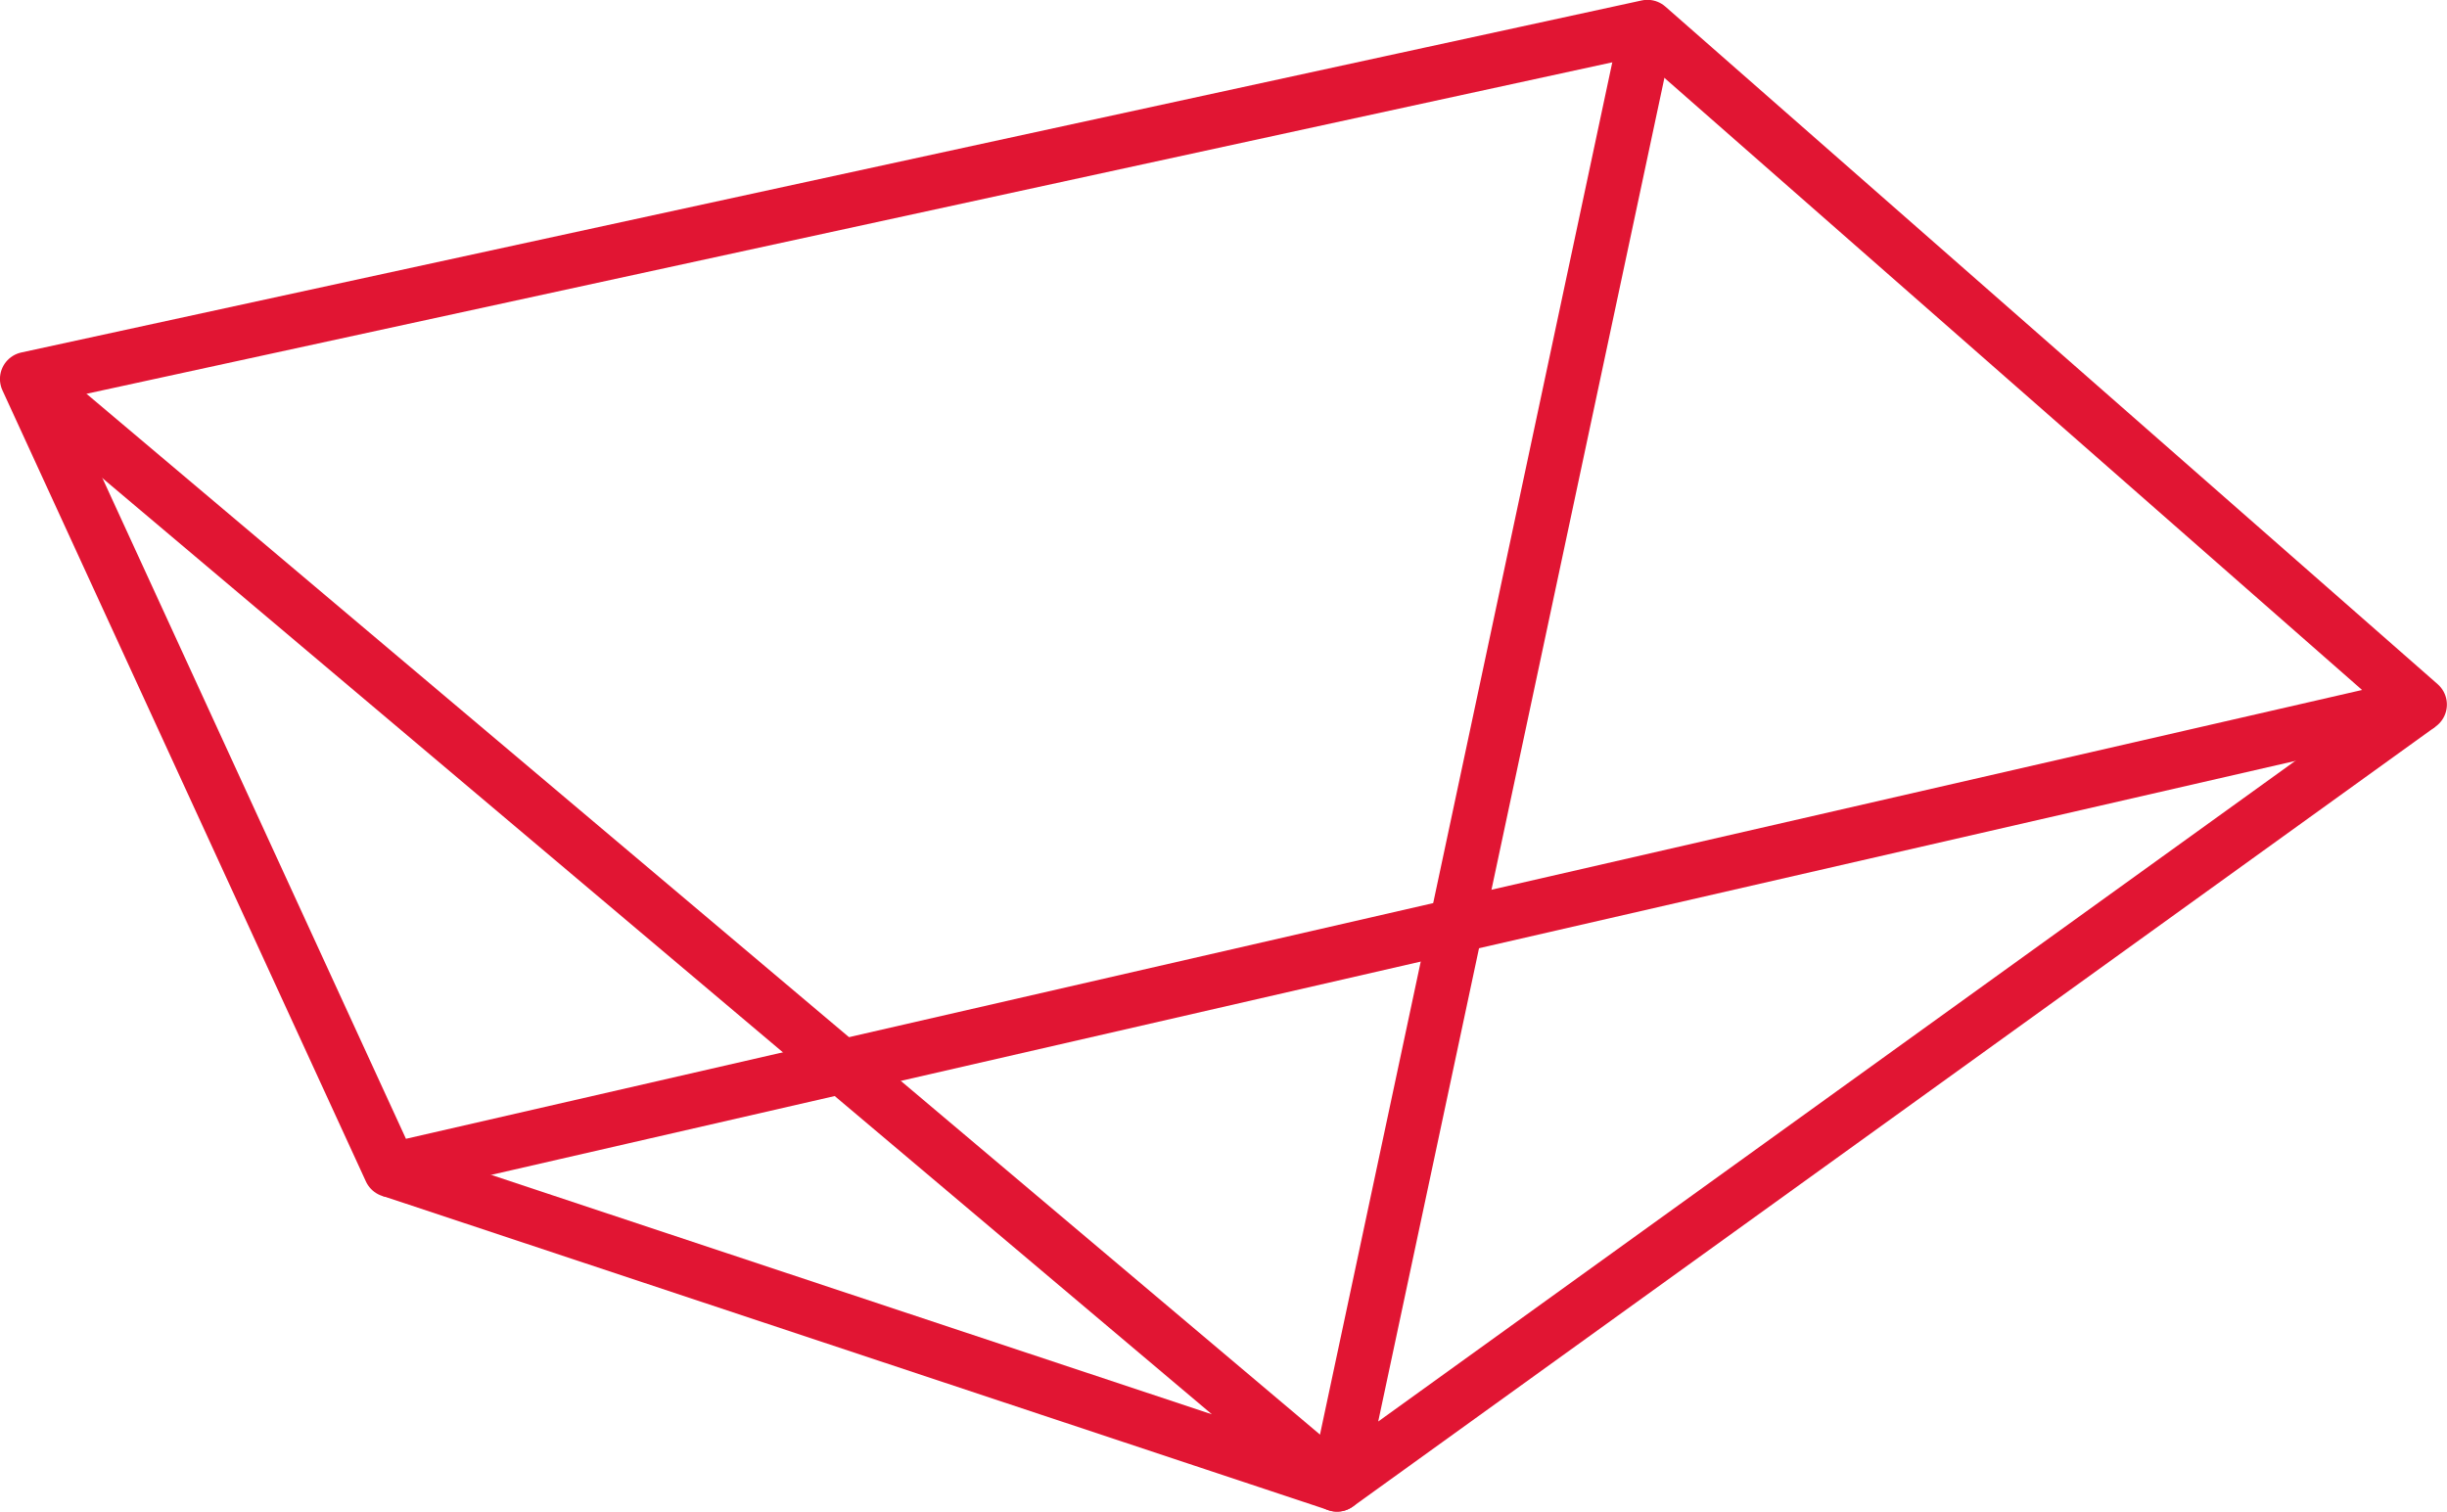 <?xml version="1.0" encoding="UTF-8"?>
<svg xmlns="http://www.w3.org/2000/svg" width="45.133" height="27.884" viewBox="0 0 45.133 27.884">
  <g id="Raggruppa_734" data-name="Raggruppa 734" transform="translate(0.5 0.5)">
    <g id="Raggruppa_516" data-name="Raggruppa 516" transform="translate(0 0)">
      <path id="Tracciato_660" data-name="Tracciato 660" d="M112.659,148.4l37.428-8.589-14.245-12.5-29.887,6.494Z" transform="translate(-105.956 -127.314)" fill="none" stroke="#e11533" stroke-linejoin="round" stroke-width="1"></path>
      <path id="Tracciato_661" data-name="Tracciato 661" d="M121.759,127.314,116.033,154.2,136,139.814" transform="translate(-91.872 -127.314)" fill="none" stroke="#e11533" stroke-linejoin="round" stroke-width="1"></path>
      <path id="Tracciato_662" data-name="Tracciato 662" d="M105.956,130.023l24.161,20.39-17.457-5.8" transform="translate(-105.956 -123.529)" fill="none" stroke="#e11533" stroke-linejoin="round" stroke-width="1"></path>
    </g>
  </g>
</svg>
